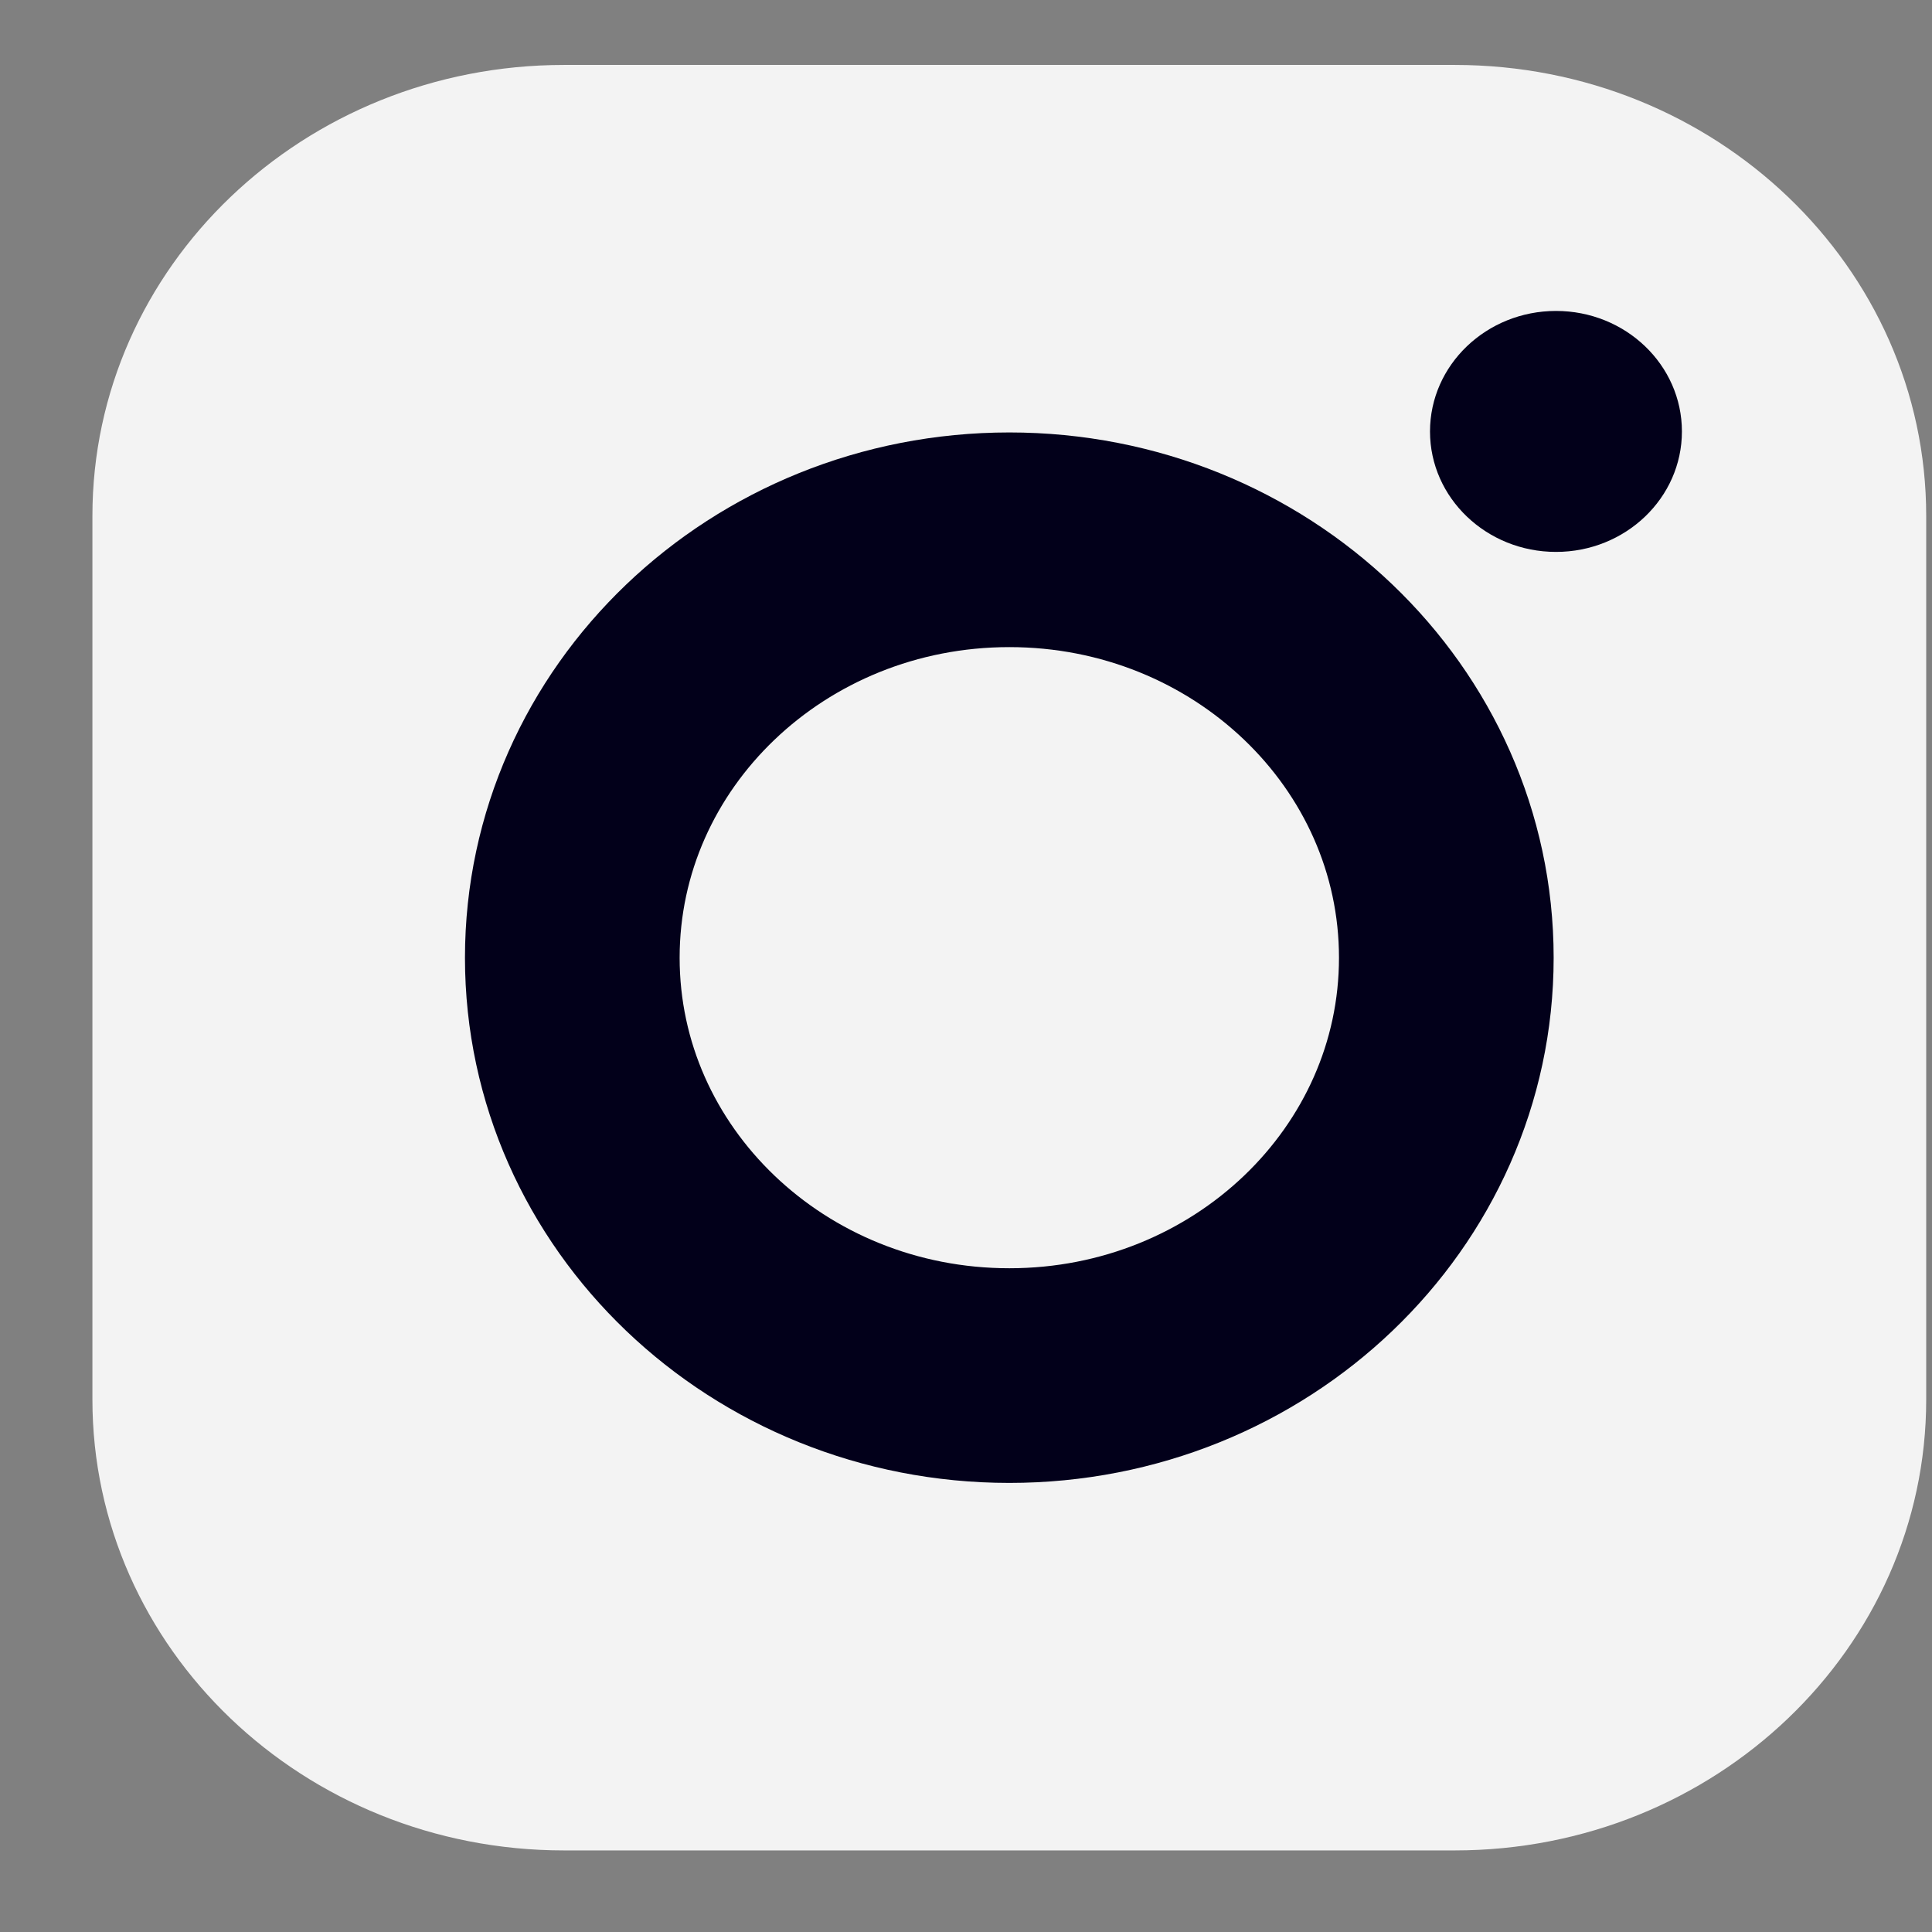 <svg width="18" height="18" viewBox="0 0 18 18" fill="none" xmlns="http://www.w3.org/2000/svg">
<rect x="0" y="0" width="18" height="18" fill="#808080" stroke="none"/>
<path d="M13.553 17.24H5.255C2.827 17.24 0.861 15.36 0.861 13.039V4.807C0.861 2.486 2.827 0.605 5.255 0.605H13.553C15.98 0.605 17.946 2.486 17.946 4.807V13.039C17.946 15.357 15.98 17.24 13.553 17.24Z" fill="#F3F3F3"/>
<path d="M9.404 12.816C11.652 12.816 13.475 11.073 13.475 8.923C13.475 6.772 11.652 5.029 9.404 5.029C7.155 5.029 5.332 6.772 5.332 8.923C5.332 11.073 7.155 12.816 9.404 12.816Z" stroke="#02001A" stroke-width="2" stroke-miterlimit="10" stroke-linecap="round"/>
<path d="M14.497 5.142C15.145 5.142 15.67 4.639 15.67 4.02C15.67 3.4 15.145 2.897 14.497 2.897C13.849 2.897 13.323 3.4 13.323 4.02C13.323 4.639 13.849 5.142 14.497 5.142Z" fill="#02001A"/>
</svg>
